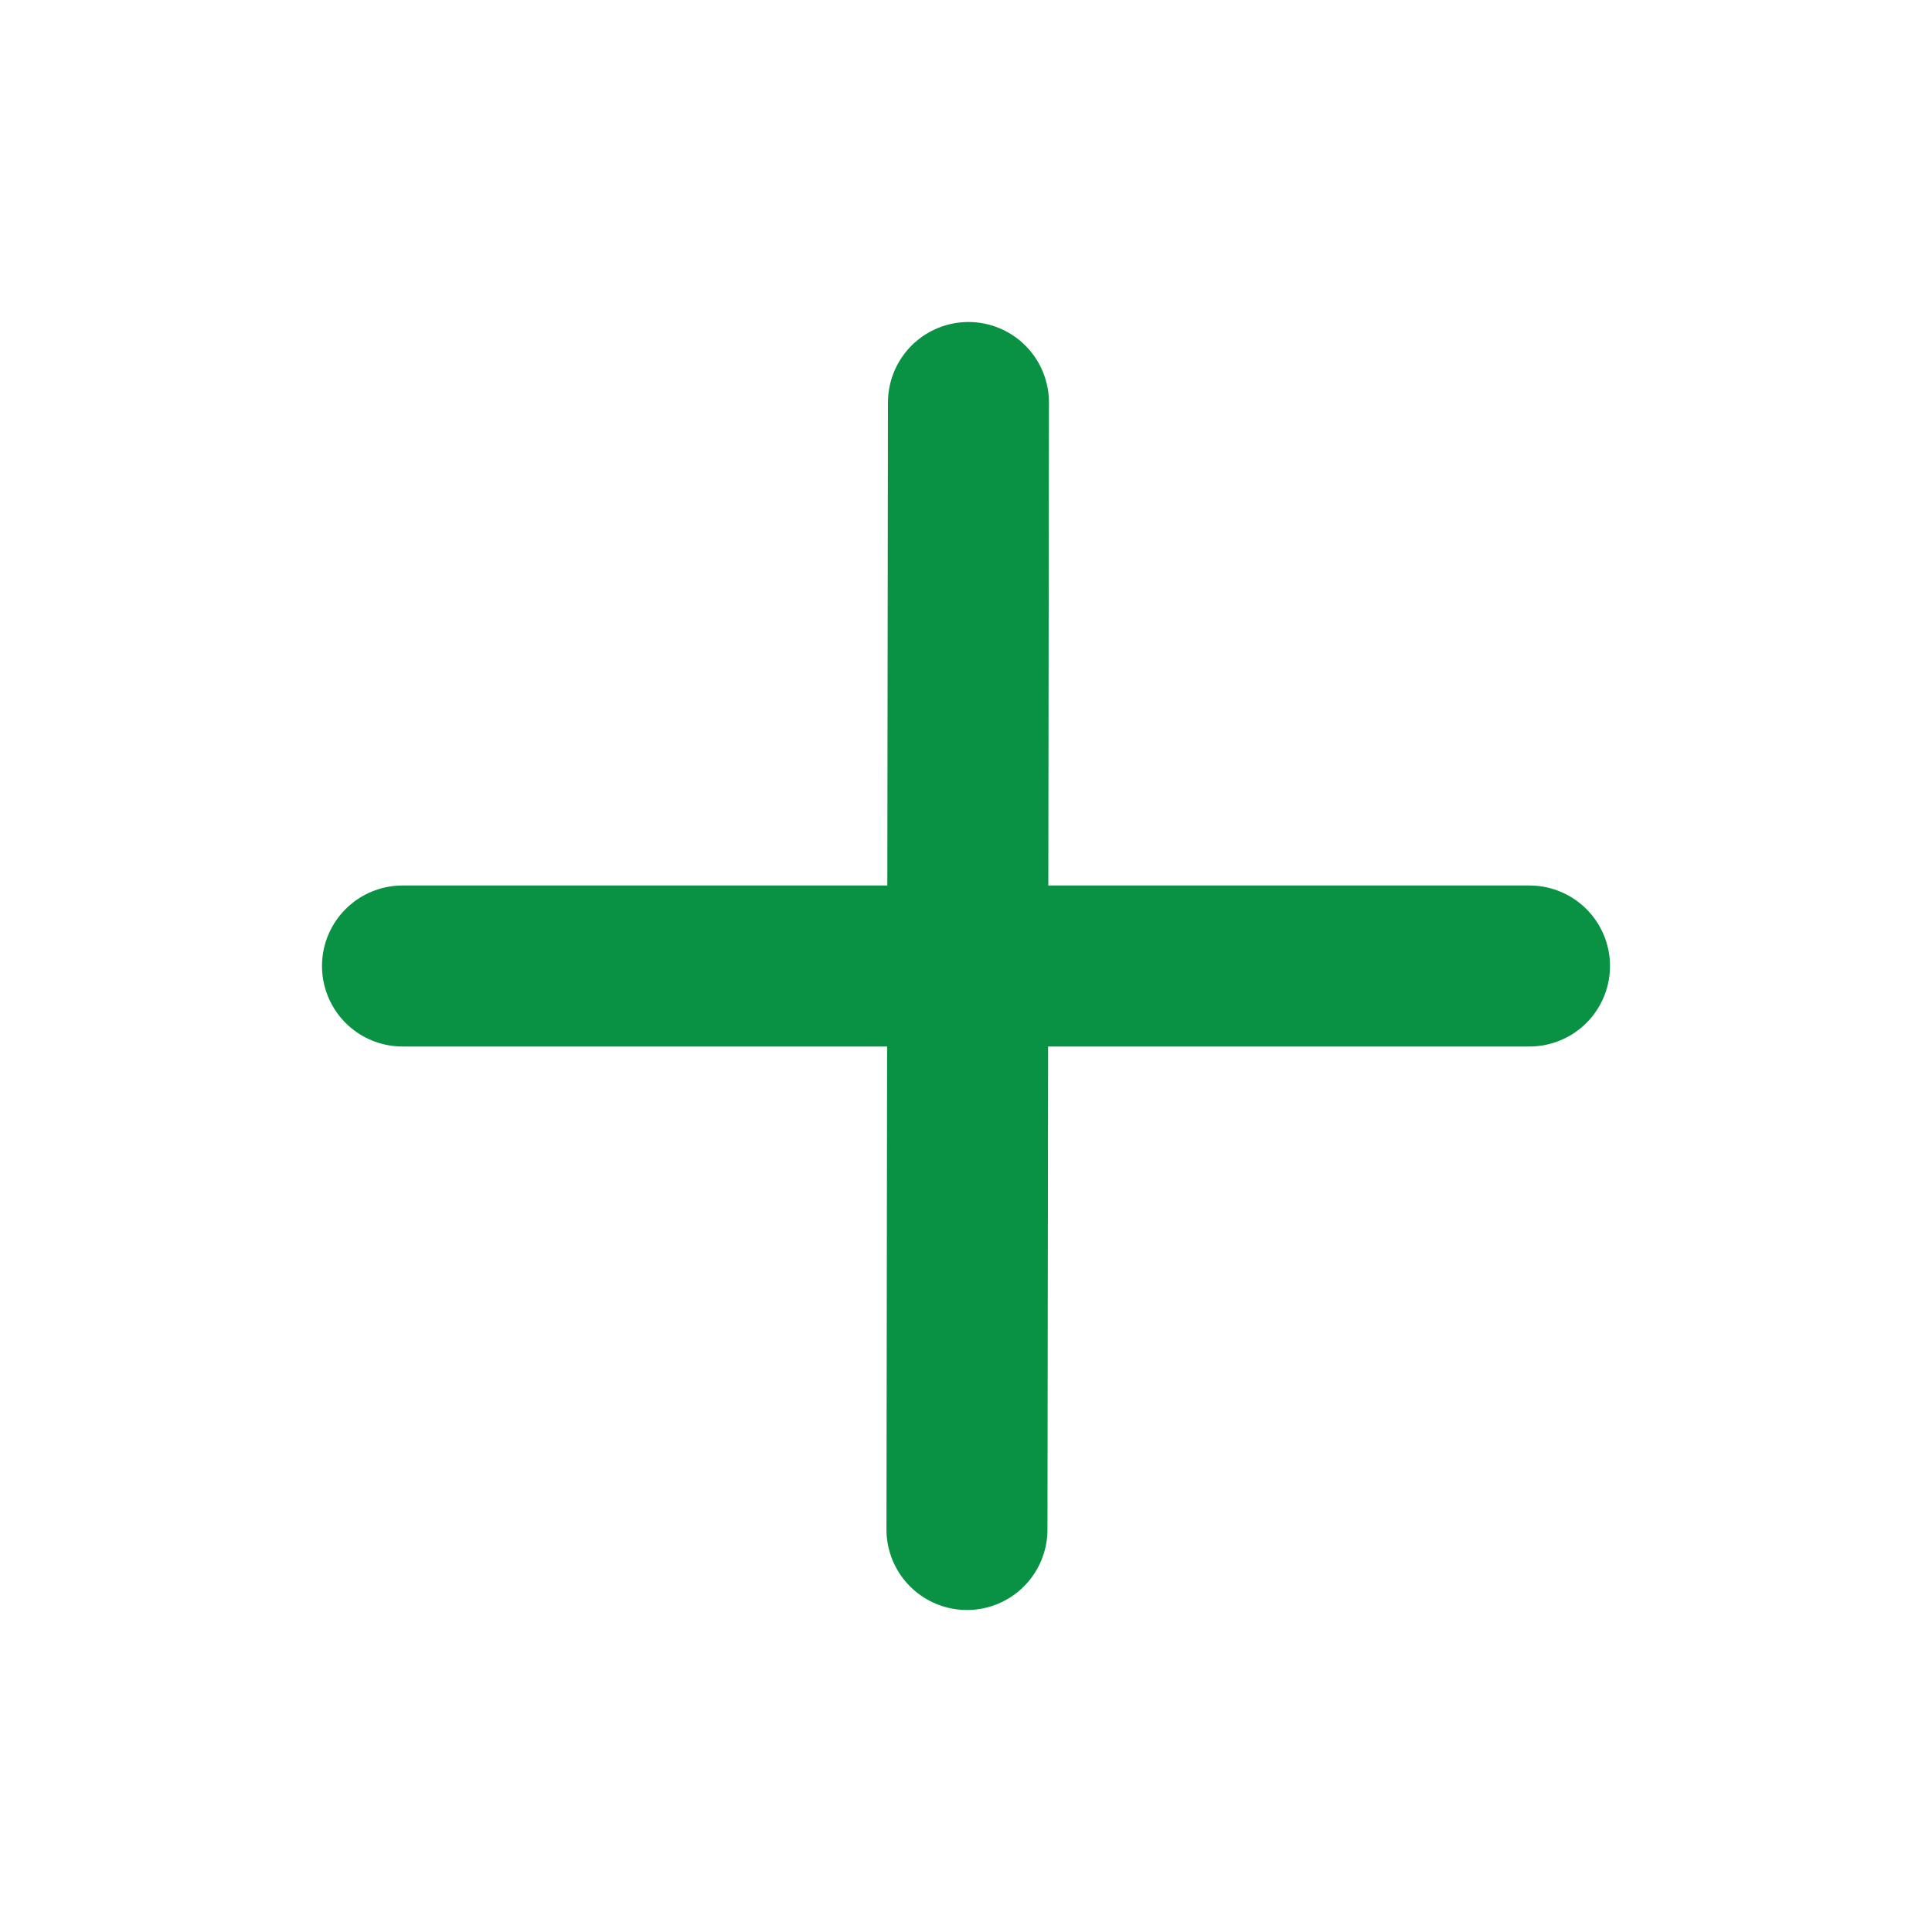 <?xml version="1.0" encoding="UTF-8"?><svg width="15" height="15" viewBox="0 0 48 48" fill="none" xmlns="http://www.w3.org/2000/svg"><path d="M24.061 10L24.024 38" stroke="#099244" stroke-width="4" stroke-linecap="round" stroke-linejoin="round"/><path d="M10 24L38 24" stroke="#099244" stroke-width="4" stroke-linecap="round" stroke-linejoin="round"/></svg>